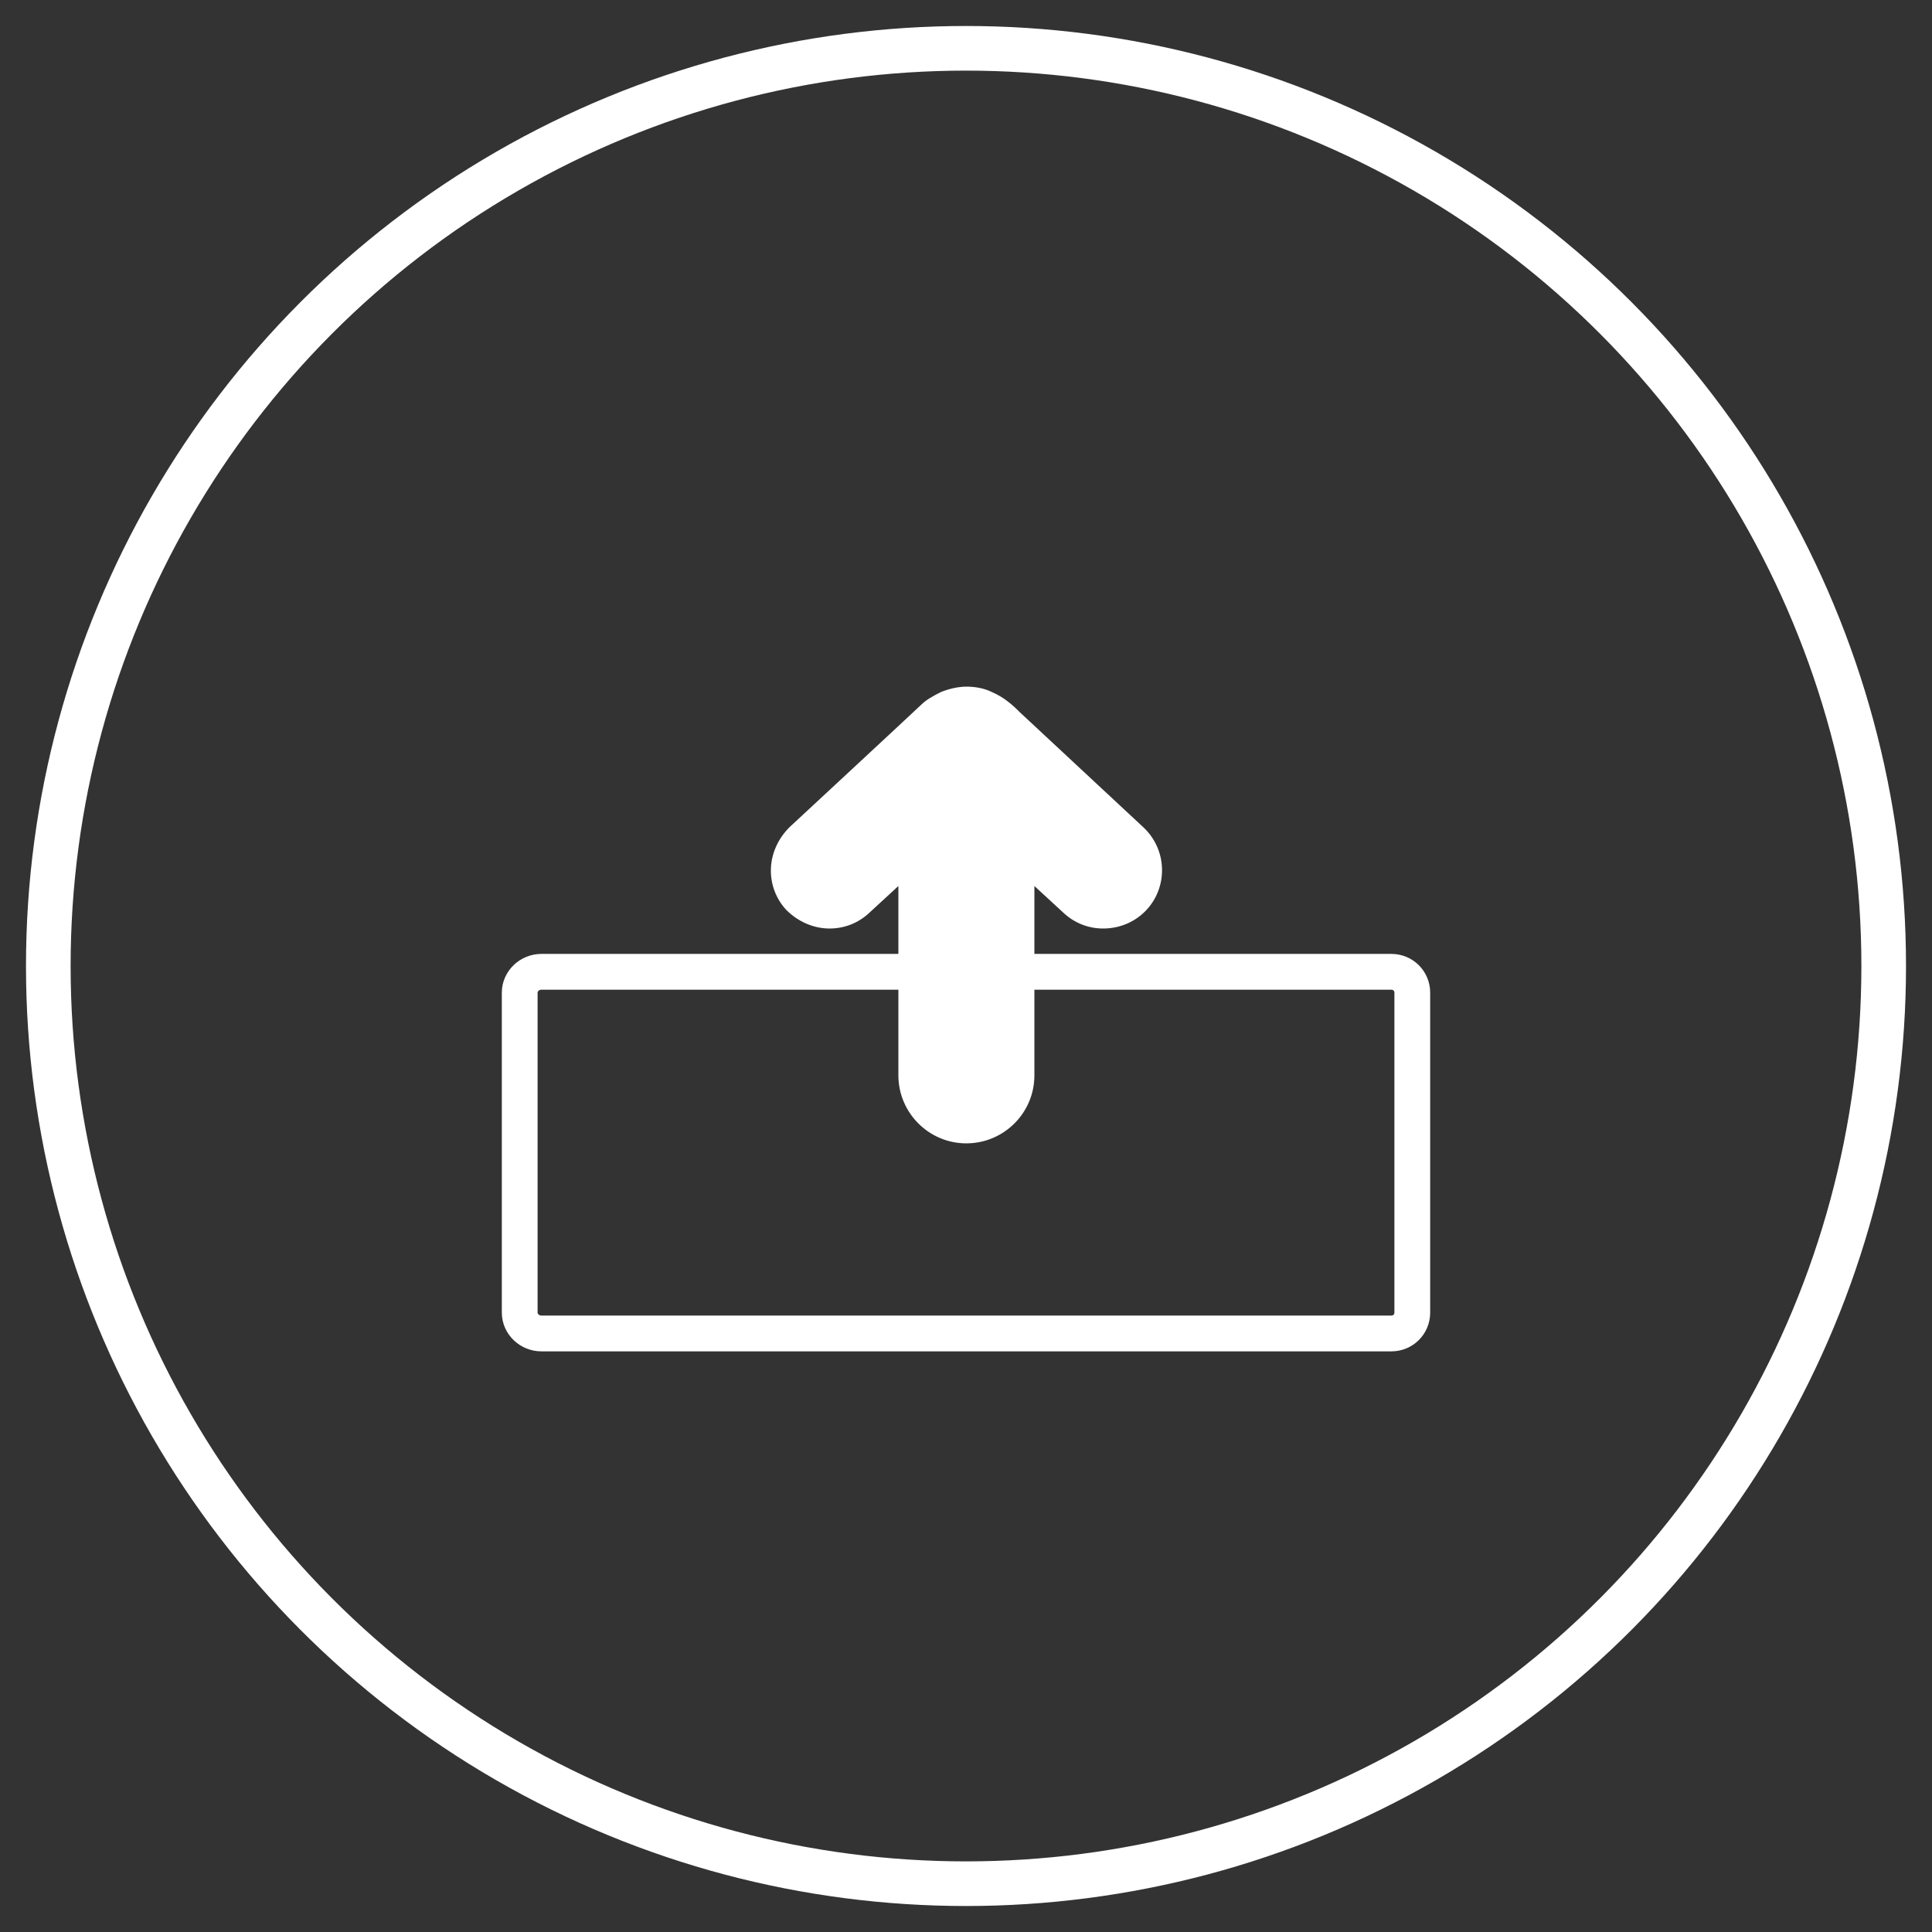 <svg xmlns="http://www.w3.org/2000/svg" viewBox="-1.5 -1.5 20 20">
  
  <rect x="-1.5" y="-1.5" width="20" height="20" fill="#333333" stroke="none"/>
  
  <circle stroke-width="0.462" stroke="#fff" fill="none" r="9.5" cy="8.5" cx="8.5"></circle>
  
  
  <g transform="translate(2.2 2.2) scale(0.80)">
    <g id="icon-2" transform="translate(-2.3 -0.3)">
        <path d="m15.68,8.25H4.68c-.15,0-.28.12-.28.27v4.14c0,.15.13.27.28.27h11c.15,0,.27-.12.27-.27v-4.14c0-.15-.12-.27-.27-.27Z" style="fill: none; stroke-width: 0.463px; stroke: #FFF"></path>
        <g>
          <path d="m10.18,10.47c-.49,0-.88-.4-.88-.88v-2.45l-.38.35c-.14.13-.32.2-.51.2-.21,0-.41-.09-.56-.24-.13-.14-.2-.32-.2-.51,0-.21.09-.41.24-.56,0,0,1.67-1.55,1.71-1.59.05-.05.13-.1.25-.16.1-.04.22-.07.33-.07s.23.02.33.07c.09.04.15.08.19.11.08.06.12.1.17.15l1.6,1.49c.31.29.32.77.04,1.07-.14.15-.34.24-.56.24h0c-.19,0-.37-.07-.51-.2l-.38-.35v2.45c0,.49-.4.88-.88.88Z" style="fill: #fff; stroke-width: 0px;"></path>
          <path d="m10.18,4.82c.08,0,.16.02.23.05.06.03.11.05.14.08.07.05.11.09.15.13l1.6,1.48c.2.19.22.51.03.71-.1.11-.23.16-.37.16-.12,0-.25-.04-.34-.13l-.8-.75v3.03c0,.35-.28.63-.63.63s-.63-.28-.63-.63v-3.03l-.8.75c-.1.09-.22.13-.34.13-.14,0-.27-.05-.37-.16-.09-.1-.13-.22-.13-.34,0-.13.05-.27.16-.37l1.6-1.48c.03-.03.06-.06.1-.09.04-.04.1-.08.19-.12.04-.03.12-.05.21-.05q-.01,0,0,0h0m0-.51h0c-.19,0-.34.05-.43.09-.15.06-.24.13-.32.2-.05.04-.09.08-.13.12l-1.59,1.47c-.21.19-.32.46-.32.74,0,.26.1.5.27.69.19.21.46.32.74.32.23,0,.46-.08.64-.23v1.87c0,.63.51,1.14,1.14,1.14s1.14-.51,1.14-1.14v-1.86c.18.15.4.23.64.23.28,0,.55-.12.74-.32.38-.41.35-1.05-.05-1.43l-1.6-1.48c-.05-.05-.1-.1-.19-.16s-.17-.11-.26-.15c-.09-.05-.24-.1-.42-.1h0Z" style="fill: none; stroke-width: 0px;"></path>
  </g>
    </g>
    </g>
</svg>
